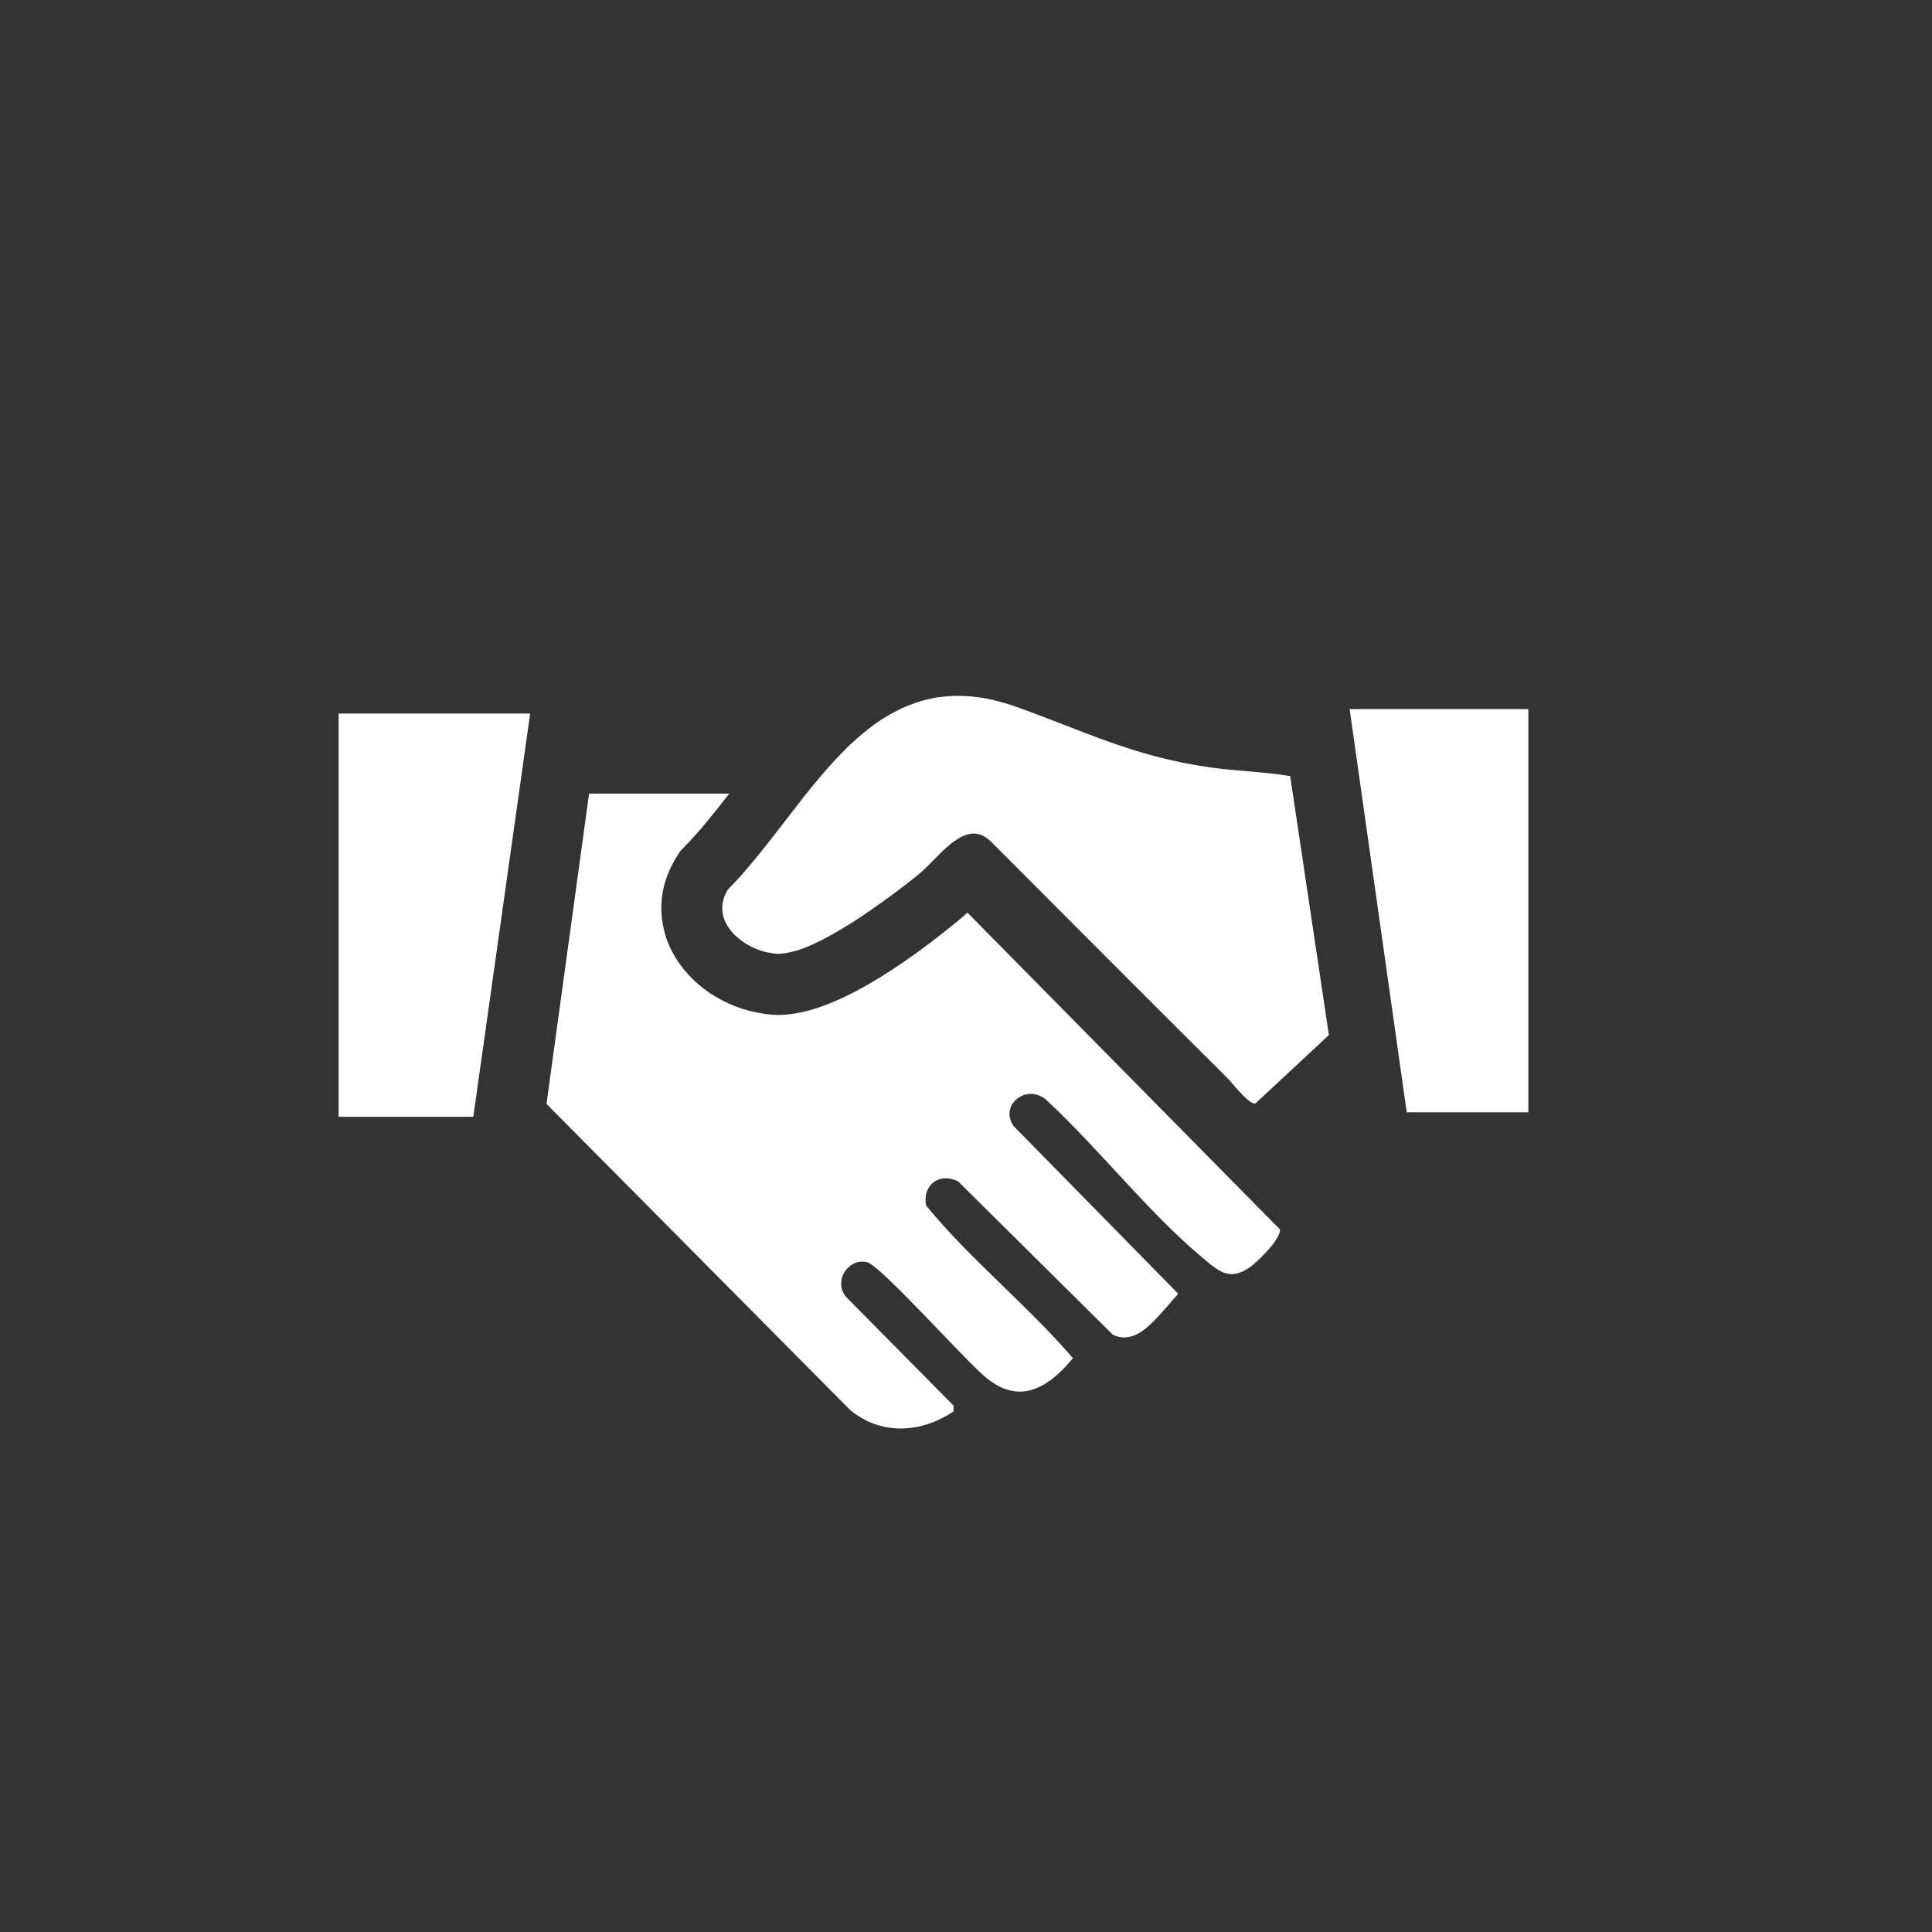 <?xml version="1.0" encoding="UTF-8"?>
<svg id="Ebene_1" data-name="Ebene 1" xmlns="http://www.w3.org/2000/svg" viewBox="0 0 94.82 94.82">
  <rect x="0" y="0" width="94.82" height="94.82" fill="#333333" stroke="none"/>
  <defs>
    <style>
      .cls-1 {
        fill: #fff;
      }
    </style>
  </defs>
  <polygon class="cls-1" points="75.01 34.8 75.01 54.59 69.04 54.59 66.27 35.02 66.24 34.8 75.01 34.8"/>
  <polygon class="cls-1" points="26.02 35.02 23.23 54.81 16.62 54.81 16.62 35.02 26.02 35.02"/>
  <path class="cls-1" d="M65.22,50.8l-3.61,3.36h-.02c-.2,0-.52-.32-.81-.64-.03-.04-.06-.07-.09-.1-.02-.02-.03-.04-.05-.05-.04-.06-.09-.11-.13-.16-.06-.06-.1-.12-.15-.17-.02-.03-.05-.06-.07-.07-.02-.03-.03-.05-.05-.06-3.87-3.84-7.75-7.75-11.62-11.62-.28-.27-.56-.38-.83-.38-.24,0-.49.09-.72.22-.08.05-.15.1-.22.15h-.02s-.05.04-.07.06c-.08.06-.15.11-.22.18-.52.44-1,1.02-1.42,1.36-.35.29-.85.68-1.42,1.1-.29.21-.59.43-.91.65-.32.22-.64.44-.97.65-.25.15-.5.31-.75.45-.41.24-.82.46-1.21.63-.15.07-.3.13-.45.19-.16.06-.31.1-.45.14-.15.04-.29.07-.42.09-.11.02-.22.03-.32.03h-.06c-.14,0-.28-.03-.42-.06h-.05c-.42-.09-.85-.27-1.21-.52-.09-.06-.18-.13-.26-.2-.09-.07-.17-.15-.25-.23-.06-.07-.13-.15-.18-.23-.06-.08-.11-.16-.16-.25h0c-.03-.07-.06-.13-.08-.19-.03-.07-.05-.14-.07-.23v-.02s-.01-.04-.01-.06c0-.01,0-.03-.01-.06-.01-.07-.01-.15-.01-.22v-.09h0v-.03s0-.01.01-.02c0-.04,0-.08.02-.12,0-.05.02-.1.03-.16.05-.16.12-.31.22-.47.18-.19.37-.38.55-.58.59-.66,1.17-1.38,1.74-2.12.28-.36.56-.72.84-1.08h0c.21-.27.41-.53.61-.79.62-.78,1.26-1.54,1.93-2.21.11-.12.22-.23.34-.34.22-.2.44-.4.66-.58h.01c.46-.39.96-.73,1.48-1,.08-.04.17-.09.26-.13.08-.05.17-.09.26-.12.09-.05.18-.08.27-.11.12-.05.24-.09.36-.13.07-.03.15-.05.23-.07.1-.03.21-.06.32-.08.03,0,.05,0,.08-.02.12-.03.25-.05.38-.07.04,0,.07-.01.11-.01.12-.02.24-.03.37-.04.16-.01.32-.02.49-.02.85,0,1.77.16,2.77.51,3.45,1.22,5.76,2.45,9.58,3,1.32.19,2.66.21,3.95.43l1.9,12.71Z"/>
  <path class="cls-1" d="M37.58,49.77h.01c.15.02.31.03.46.04h.17c2.09,0,5.05-1.55,8.79-4.61.16-.13.32-.27.47-.41l15.34,15.55v.04c0,.06-.02.13-.05.2-.02.04-.04.08-.06.12-.02.04-.05.08-.08.13-.01.02-.02.05-.04.07-.01,0-.01.01-.01.01,0,0,0,.01,0,.01-.2.29-.5.61-.77.87-.08.08-.16.15-.23.21-.04.04-.08.07-.12.1-.03.03-.06.05-.09.07-.03.03-.06.04-.08.06-.32.21-.59.3-.84.3-.53,0-.96-.41-1.5-.86-2.61-2.19-5.01-5.28-7.53-7.62-.12-.13-.24-.21-.38-.26-.01-.01-.03-.02-.04-.02-.22-.1-.45-.1-.66-.05-.06.01-.12.02-.17.06-.05.02-.1.05-.15.07-.05.04-.11.08-.16.12-.05.05-.09.09-.13.15-.07.07-.11.16-.13.25-.02.04-.03.09-.04.14-.03.13-.02.26.02.4h0c.03.12.08.23.16.35l8.08,8.23s-.05.07-.07.1c-.05.06-.11.11-.16.17,0,.01,0,.02-.03.03h0s-.01.01-.01.01c-.04.05-.08.1-.12.15-.35.39-.72.85-1.13,1.19-.16.14-.32.25-.49.34-.02.01-.03.02-.05.02-.06.03-.11.05-.17.07-.07.02-.14.04-.21.05-.07.01-.13.02-.2.02-.19,0-.38-.04-.57-.14l-7.59-7.52c-.2-.1-.41-.15-.59-.15-.07,0-.14.01-.21.02s-.13.03-.19.06c-.06.02-.12.05-.17.09-.05.03-.1.07-.14.11,0,0-.01.02-.03.03-.03.04-.07.09-.1.14-.03.04-.06.1-.08.15-.09.21-.11.45-.06.73.27.33.55.66.84.98.58.65,1.19,1.27,1.81,1.88.92.91,1.86,1.8,2.76,2.71.31.31.61.62.9.93.29.32.58.63.86.96.02.01.03.03.04.04-.78.93-1.64,1.64-2.61,1.64-.52,0-1.06-.2-1.64-.67-1.01-.82-5.21-5.55-5.87-5.69-.07,0-.15-.02-.22-.02-.09,0-.17.01-.25.03-.17.05-.33.14-.45.27-.04.03-.07.07-.1.11,0,.01-.02.02-.03.04-.03.04-.06.08-.08.13-.04.06-.06.12-.08.19-.02.04-.03.09-.03.14-.06.29.02.6.26.86l5.12,5.18.12.12v.28c-.81.54-1.7.84-2.59.84s-1.71-.28-2.47-.89l-14.92-15.04,2.09-15.23h6.88c-.75.96-1.46,1.86-2.19,2.6l-.22.23-.17.27c-.74,1.17-.94,2.49-.58,3.75v.02c.09.31.21.62.37.91.83,1.59,2.58,2.76,4.47,3.02l.12.02Z"/>
</svg>
